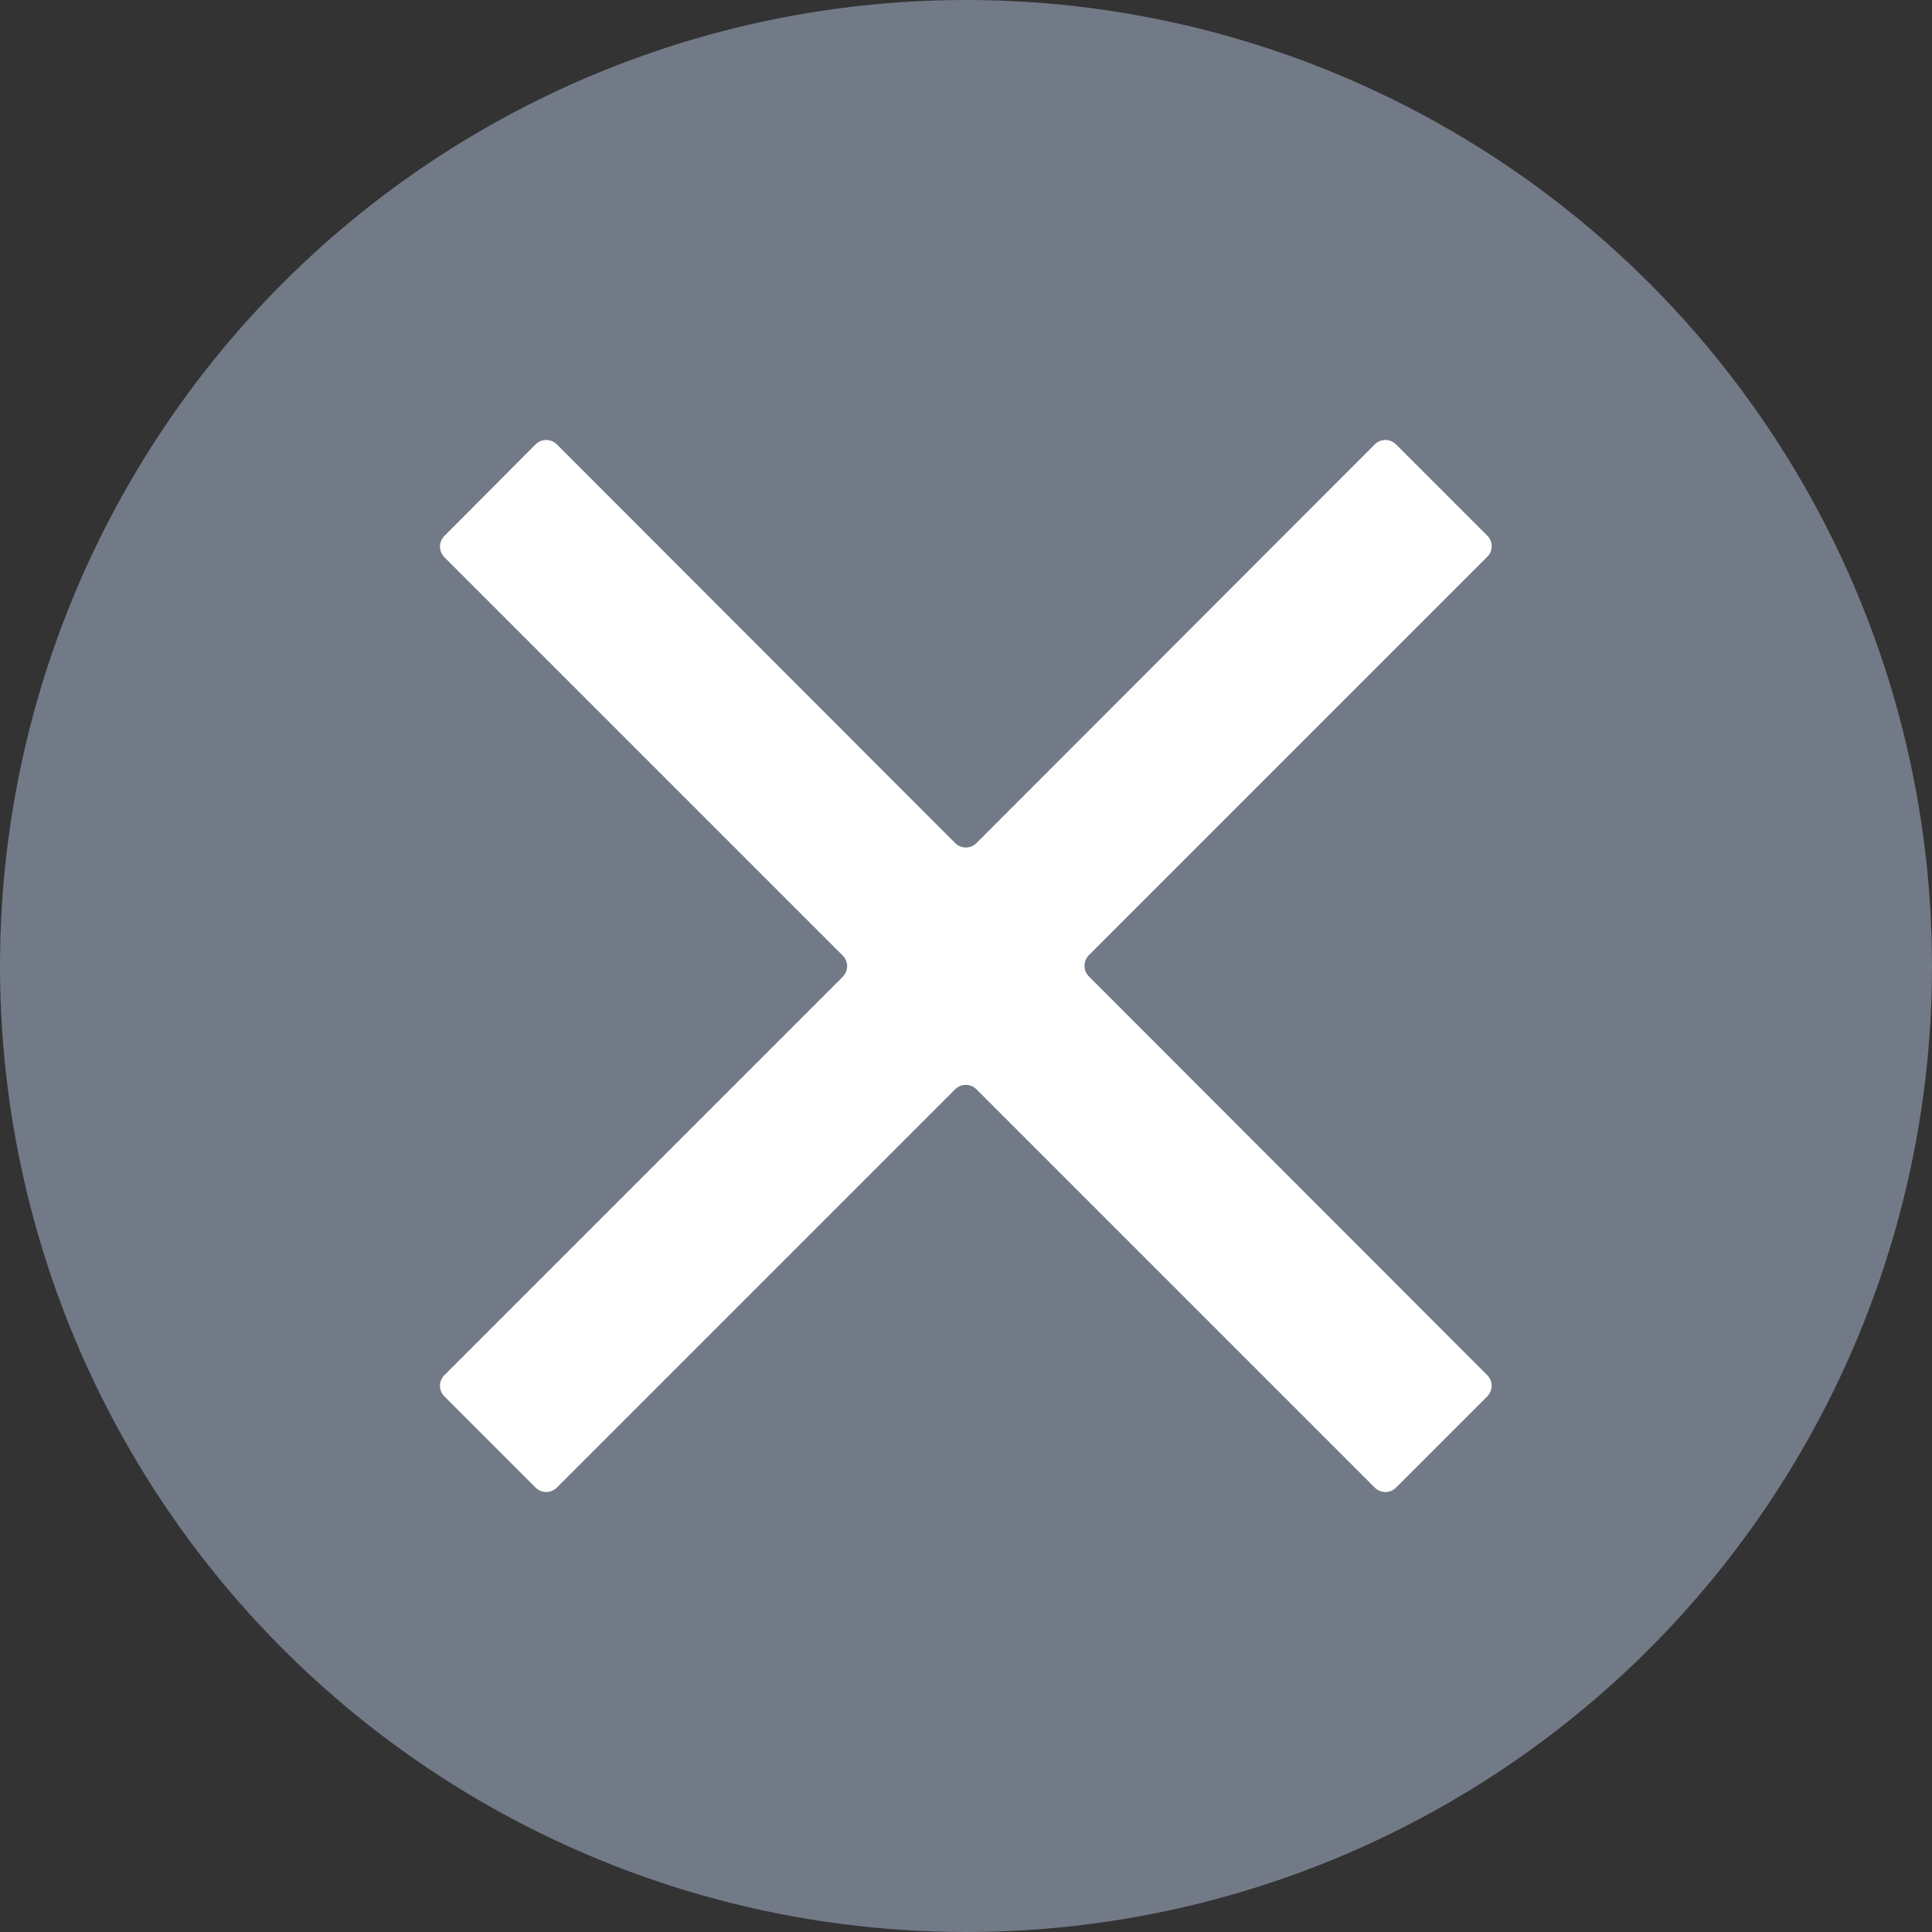 <?xml version="1.0" encoding="utf-8"?>
<!-- Generator: Adobe Illustrator 22.0.1, SVG Export Plug-In . SVG Version: 6.00 Build 0)  -->
<svg version="1.1" id="Layer_1" xmlns="http://www.w3.org/2000/svg" xmlns:xlink="http://www.w3.org/1999/xlink" x="0px" y="0px"
	 viewBox="0 0 512 512" enable-background="new 0 0 512 512" xml:space="preserve">
<rect x="0" y="0" width="512" height="512" fill="#333333" stroke="none"/>
<circle fill="#727A87" cx="256" cy="256" r="256"/>
<g id="Icon_5_">
	<g>
		<path fill="#FFFFFF" d="M394.2,142L370,117.8c-1.6-1.6-4.1-1.6-5.7,0L258.8,223.4c-1.6,1.6-4.1,1.6-5.7,0L147.6,117.8
			c-1.6-1.6-4.1-1.6-5.7,0L117.8,142c-1.6,1.6-1.6,4.1,0,5.7l105.5,105.5c1.6,1.6,1.6,4.1,0,5.7L117.8,364.4c-1.6,1.6-1.6,4.1,0,5.7
			l24.1,24.1c1.6,1.6,4.1,1.6,5.7,0l105.5-105.5c1.6-1.6,4.1-1.6,5.7,0l105.5,105.5c1.6,1.6,4.1,1.6,5.7,0l24.1-24.1
			c1.6-1.6,1.6-4.1,0-5.7L288.6,258.8c-1.6-1.6-1.6-4.1,0-5.7l105.5-105.5C395.7,146.1,395.7,143.5,394.2,142z"/>
	</g>
</g>
</svg>
